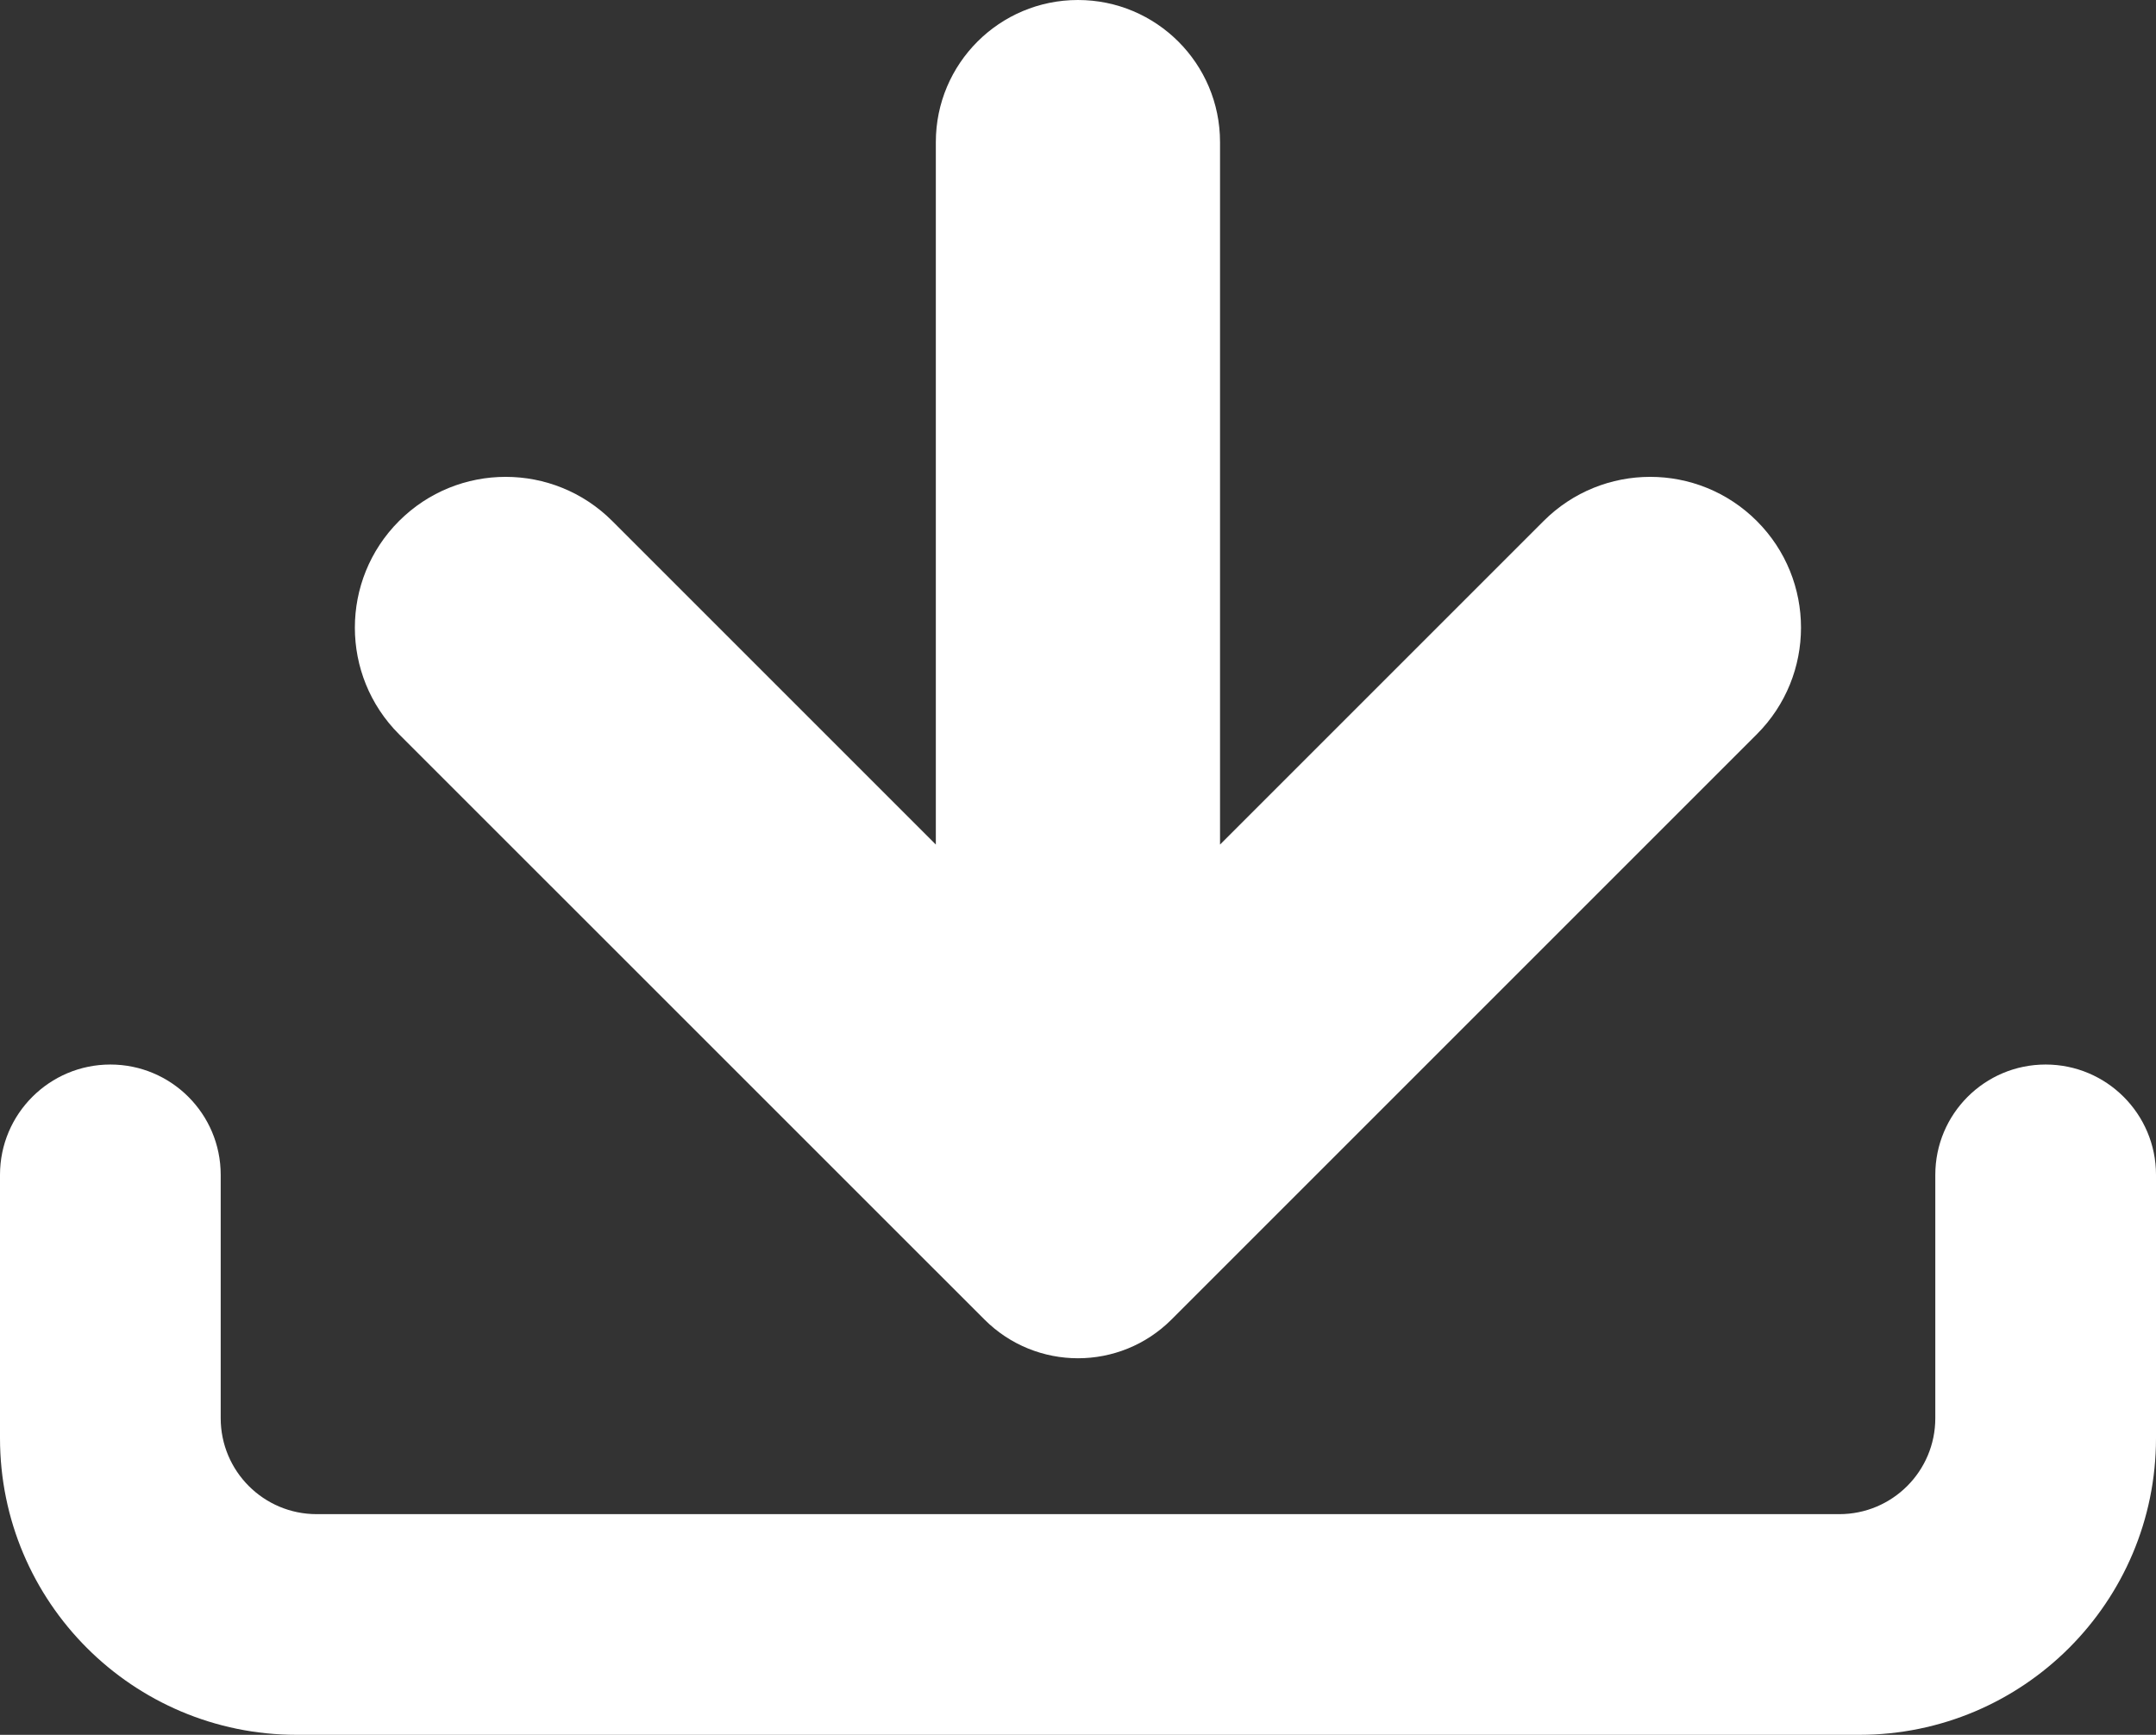 <?xml version="1.0" encoding="utf-8"?>
<!-- Generator: Adobe Illustrator 17.0.0, SVG Export Plug-In . SVG Version: 6.00 Build 0)  -->
<!DOCTYPE svg PUBLIC "-//W3C//DTD SVG 1.1//EN" "http://www.w3.org/Graphics/SVG/1.1/DTD/svg11.dtd">
<svg version="1.1" id="图层_1" xmlns="http://www.w3.org/2000/svg" xmlns:xlink="http://www.w3.org/1999/xlink" x="0px" y="0px"
	 width="48.249px" height="38.827px" viewBox="0 0 48.249 38.827" enable-background="new 0 0 48.249 38.827" xml:space="preserve">
<rect x="0" y="0" width="48.249" height="38.827" fill="#333333" stroke="none"/>
<g>
	<path fill="#FFFFFF" d="M45.779,23.825c-1.364,0-2.469,1.106-2.469,2.469v5.446c0,1.187-0.962,2.148-2.148,2.148H7.087
		c-1.187,0-2.148-0.962-2.148-2.148v-5.446c0-1.364-1.106-2.469-2.469-2.469S0,24.931,0,26.294v5.892
		c0,3.668,2.973,6.641,6.641,6.641h34.967c3.668,0,6.641-2.973,6.641-6.641v-5.892C48.249,24.931,47.143,23.825,45.779,23.825z"/>
	<path fill="#FFFFFF" d="M22.031,29.532c1.156,1.156,3.03,1.156,4.186,0l13.099-13.099c1.318-1.318,1.318-3.454,0-4.772
		s-3.454-1.318-4.772,0l-7.241,7.241V3.18c0-1.756-1.424-3.18-3.18-3.18c-1.756,0-3.18,1.424-3.18,3.18v15.722l-7.241-7.241
		c-1.318-1.318-3.454-1.318-4.772,0s-1.318,3.454,0,4.772L22.031,29.532z"/>
</g>
</svg>
